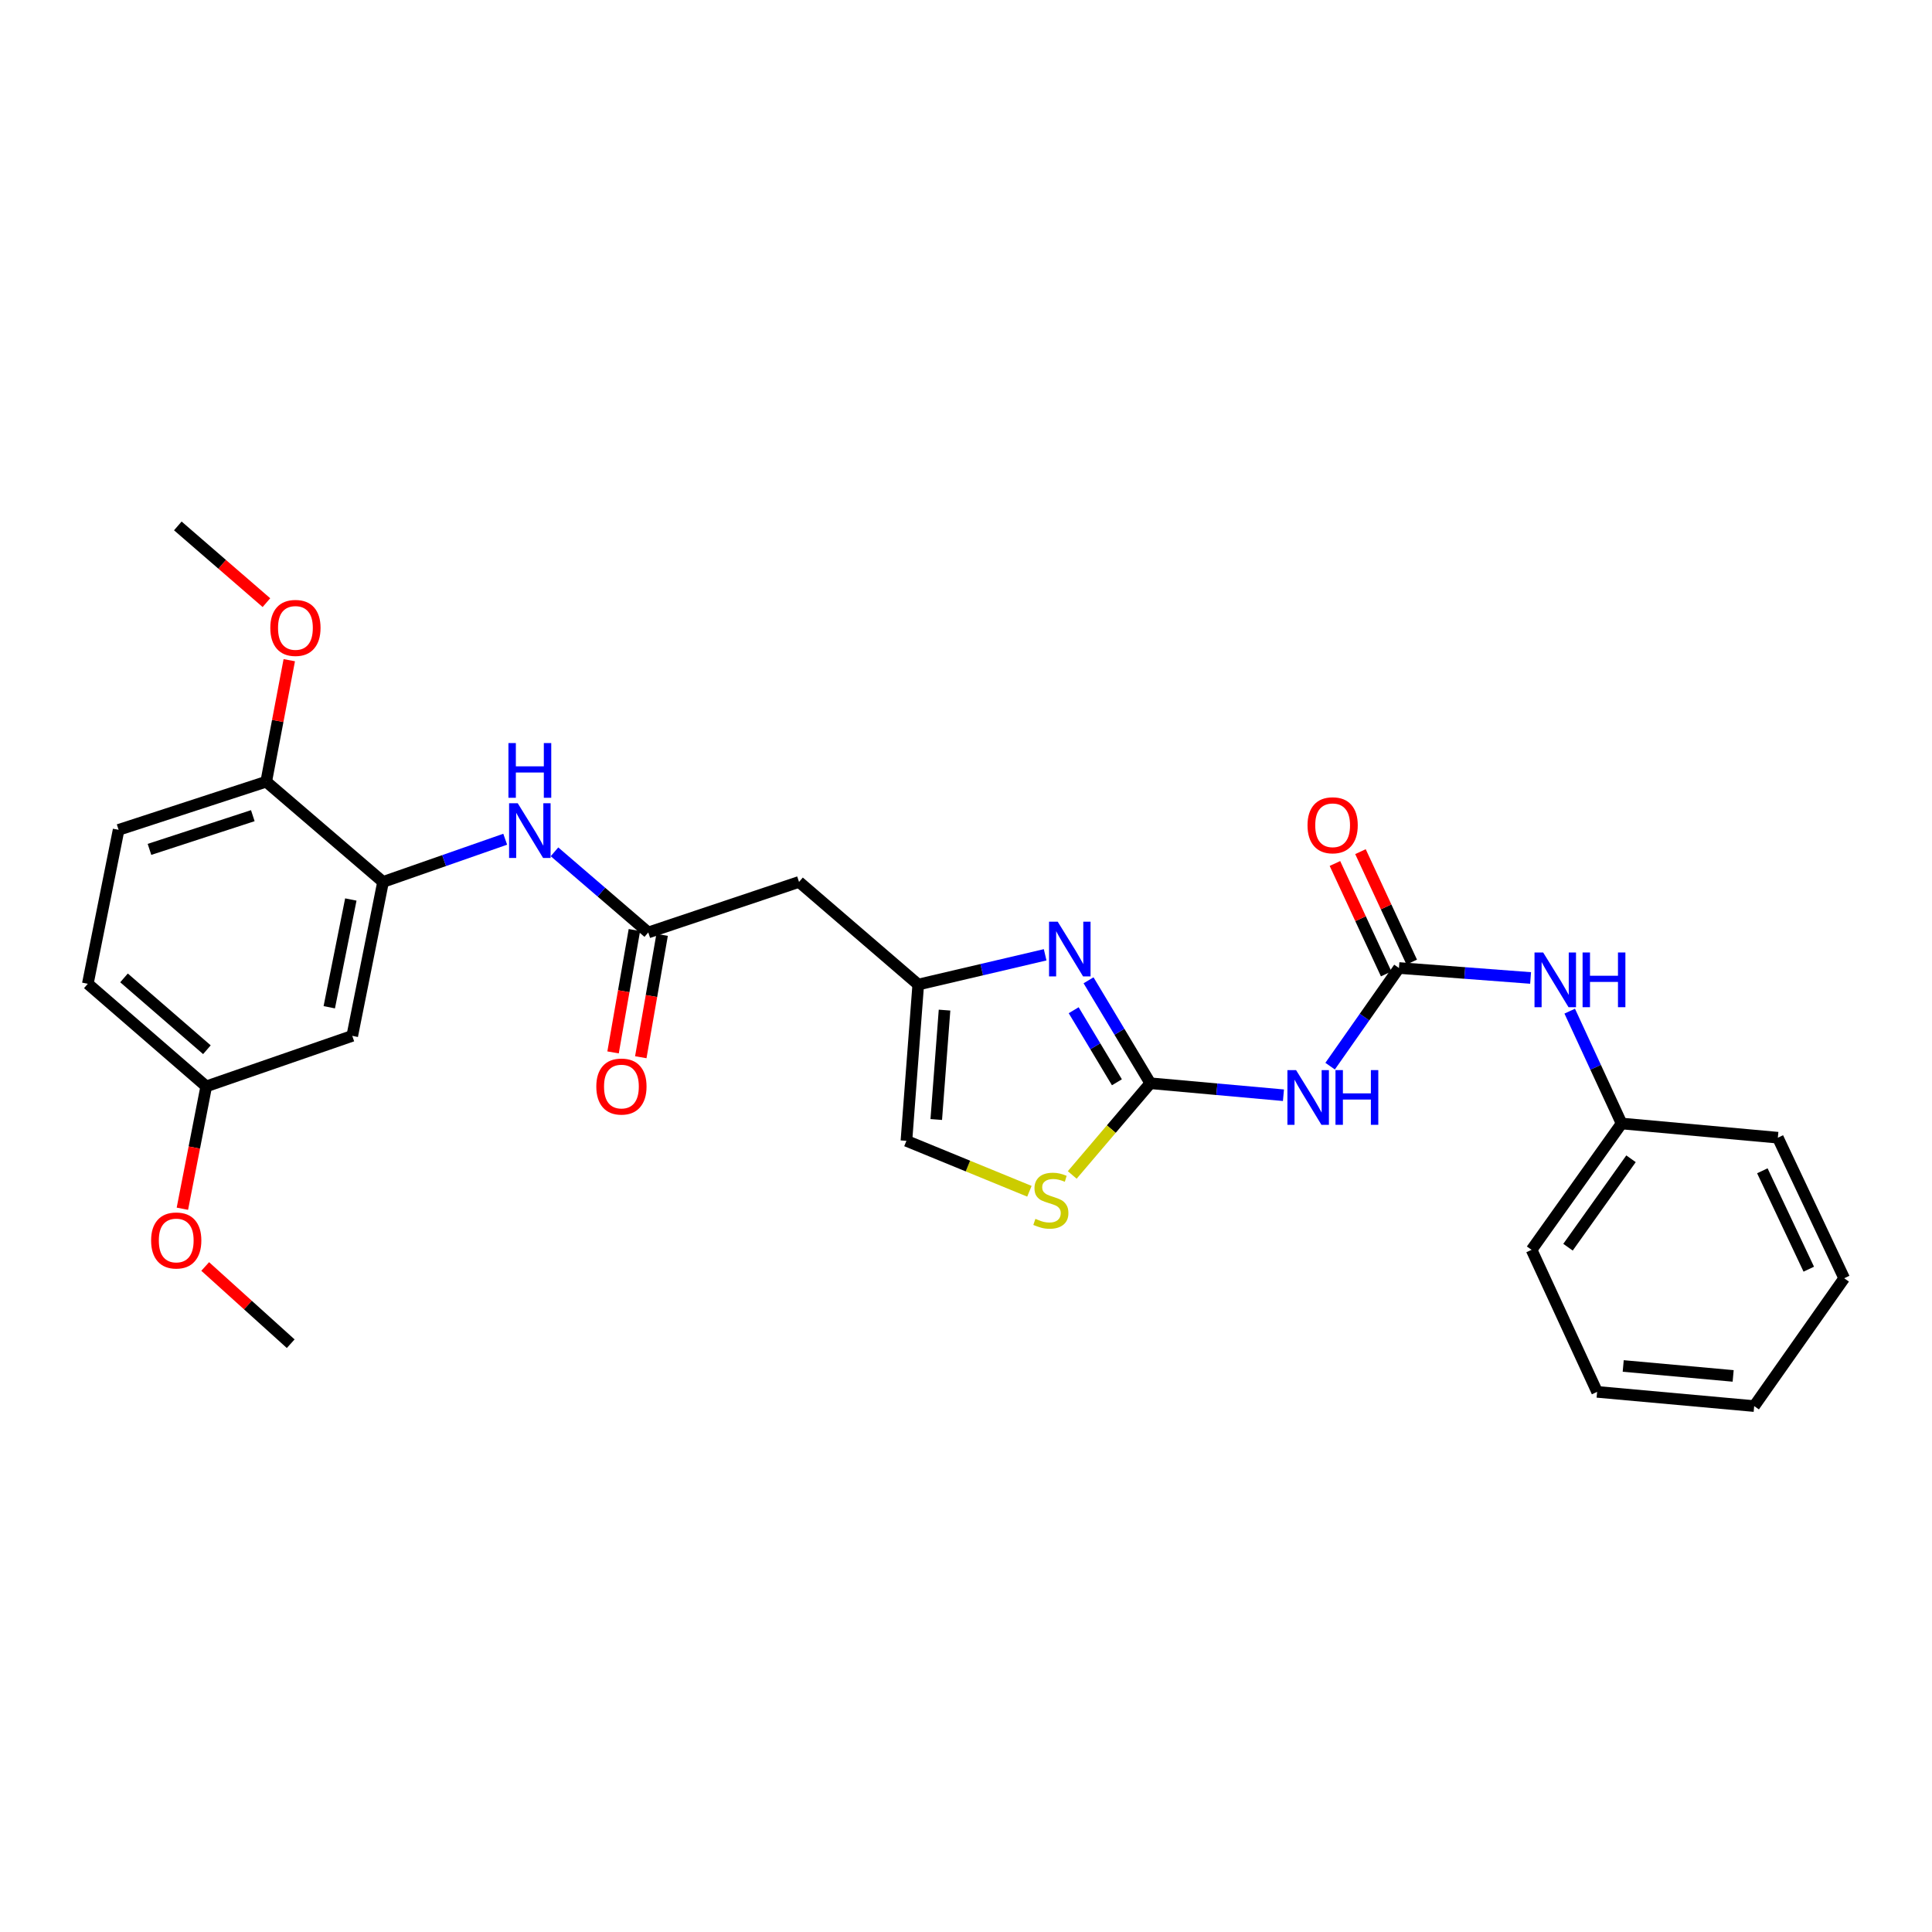 <?xml version='1.0' encoding='iso-8859-1'?>
<svg version='1.1' baseProfile='full'
              xmlns='http://www.w3.org/2000/svg'
                      xmlns:rdkit='http://www.rdkit.org/xml'
                      xmlns:xlink='http://www.w3.org/1999/xlink'
                  xml:space='preserve'
width='1000px' height='1000px' viewBox='0 0 1000 1000'>
<!-- END OF HEADER -->
<rect style='opacity:1.0;fill:#FFFFFF;stroke:none' width='1000' height='1000' x='0' y='0'> </rect>
<path class='bond-0' d='M 595.399,560.686 L 579.417,534.045' style='fill:none;fill-rule:evenodd;stroke:#000000;stroke-width:6px;stroke-linecap:butt;stroke-linejoin:miter;stroke-opacity:1' />
<path class='bond-0' d='M 579.417,534.045 L 563.435,507.404' style='fill:none;fill-rule:evenodd;stroke:#0000FF;stroke-width:6px;stroke-linecap:butt;stroke-linejoin:miter;stroke-opacity:1' />
<path class='bond-0' d='M 578.112,560.188 L 566.924,541.539' style='fill:none;fill-rule:evenodd;stroke:#000000;stroke-width:6px;stroke-linecap:butt;stroke-linejoin:miter;stroke-opacity:1' />
<path class='bond-0' d='M 566.924,541.539 L 555.737,522.891' style='fill:none;fill-rule:evenodd;stroke:#0000FF;stroke-width:6px;stroke-linecap:butt;stroke-linejoin:miter;stroke-opacity:1' />
<path class='bond-1' d='M 595.399,560.686 L 629.856,563.789' style='fill:none;fill-rule:evenodd;stroke:#000000;stroke-width:6px;stroke-linecap:butt;stroke-linejoin:miter;stroke-opacity:1' />
<path class='bond-1' d='M 629.856,563.789 L 664.314,566.891' style='fill:none;fill-rule:evenodd;stroke:#0000FF;stroke-width:6px;stroke-linecap:butt;stroke-linejoin:miter;stroke-opacity:1' />
<path class='bond-4' d='M 595.399,560.686 L 575.194,584.421' style='fill:none;fill-rule:evenodd;stroke:#000000;stroke-width:6px;stroke-linecap:butt;stroke-linejoin:miter;stroke-opacity:1' />
<path class='bond-4' d='M 575.194,584.421 L 554.989,608.155' style='fill:none;fill-rule:evenodd;stroke:#CCCC00;stroke-width:6px;stroke-linecap:butt;stroke-linejoin:miter;stroke-opacity:1' />
<path class='bond-3' d='M 540.971,494.207 L 508.127,501.903' style='fill:none;fill-rule:evenodd;stroke:#0000FF;stroke-width:6px;stroke-linecap:butt;stroke-linejoin:miter;stroke-opacity:1' />
<path class='bond-3' d='M 508.127,501.903 L 475.282,509.599' style='fill:none;fill-rule:evenodd;stroke:#000000;stroke-width:6px;stroke-linecap:butt;stroke-linejoin:miter;stroke-opacity:1' />
<path class='bond-2' d='M 688.47,551.837 L 706.283,526.436' style='fill:none;fill-rule:evenodd;stroke:#0000FF;stroke-width:6px;stroke-linecap:butt;stroke-linejoin:miter;stroke-opacity:1' />
<path class='bond-2' d='M 706.283,526.436 L 724.096,501.036' style='fill:none;fill-rule:evenodd;stroke:#000000;stroke-width:6px;stroke-linecap:butt;stroke-linejoin:miter;stroke-opacity:1' />
<path class='bond-11' d='M 724.096,501.036 L 758.164,503.616' style='fill:none;fill-rule:evenodd;stroke:#000000;stroke-width:6px;stroke-linecap:butt;stroke-linejoin:miter;stroke-opacity:1' />
<path class='bond-11' d='M 758.164,503.616 L 792.231,506.196' style='fill:none;fill-rule:evenodd;stroke:#0000FF;stroke-width:6px;stroke-linecap:butt;stroke-linejoin:miter;stroke-opacity:1' />
<path class='bond-13' d='M 730.703,497.969 L 717.439,469.389' style='fill:none;fill-rule:evenodd;stroke:#000000;stroke-width:6px;stroke-linecap:butt;stroke-linejoin:miter;stroke-opacity:1' />
<path class='bond-13' d='M 717.439,469.389 L 704.175,440.808' style='fill:none;fill-rule:evenodd;stroke:#FF0000;stroke-width:6px;stroke-linecap:butt;stroke-linejoin:miter;stroke-opacity:1' />
<path class='bond-13' d='M 717.489,504.102 L 704.224,475.522' style='fill:none;fill-rule:evenodd;stroke:#000000;stroke-width:6px;stroke-linecap:butt;stroke-linejoin:miter;stroke-opacity:1' />
<path class='bond-13' d='M 704.224,475.522 L 690.96,446.941' style='fill:none;fill-rule:evenodd;stroke:#FF0000;stroke-width:6px;stroke-linecap:butt;stroke-linejoin:miter;stroke-opacity:1' />
<path class='bond-8' d='M 475.282,509.599 L 413.576,456.489' style='fill:none;fill-rule:evenodd;stroke:#000000;stroke-width:6px;stroke-linecap:butt;stroke-linejoin:miter;stroke-opacity:1' />
<path class='bond-28' d='M 475.282,509.599 L 469.163,590.495' style='fill:none;fill-rule:evenodd;stroke:#000000;stroke-width:6px;stroke-linecap:butt;stroke-linejoin:miter;stroke-opacity:1' />
<path class='bond-28' d='M 488.891,522.832 L 484.608,579.459' style='fill:none;fill-rule:evenodd;stroke:#000000;stroke-width:6px;stroke-linecap:butt;stroke-linejoin:miter;stroke-opacity:1' />
<path class='bond-9' d='M 532.824,616.601 L 500.994,603.548' style='fill:none;fill-rule:evenodd;stroke:#CCCC00;stroke-width:6px;stroke-linecap:butt;stroke-linejoin:miter;stroke-opacity:1' />
<path class='bond-9' d='M 500.994,603.548 L 469.163,590.495' style='fill:none;fill-rule:evenodd;stroke:#000000;stroke-width:6px;stroke-linecap:butt;stroke-linejoin:miter;stroke-opacity:1' />
<path class='bond-5' d='M 335.538,482.639 L 413.576,456.489' style='fill:none;fill-rule:evenodd;stroke:#000000;stroke-width:6px;stroke-linecap:butt;stroke-linejoin:miter;stroke-opacity:1' />
<path class='bond-7' d='M 335.538,482.639 L 311.272,461.77' style='fill:none;fill-rule:evenodd;stroke:#000000;stroke-width:6px;stroke-linecap:butt;stroke-linejoin:miter;stroke-opacity:1' />
<path class='bond-7' d='M 311.272,461.77 L 287.006,440.9' style='fill:none;fill-rule:evenodd;stroke:#0000FF;stroke-width:6px;stroke-linecap:butt;stroke-linejoin:miter;stroke-opacity:1' />
<path class='bond-14' d='M 328.362,481.388 L 322.842,513.054' style='fill:none;fill-rule:evenodd;stroke:#000000;stroke-width:6px;stroke-linecap:butt;stroke-linejoin:miter;stroke-opacity:1' />
<path class='bond-14' d='M 322.842,513.054 L 317.322,544.72' style='fill:none;fill-rule:evenodd;stroke:#FF0000;stroke-width:6px;stroke-linecap:butt;stroke-linejoin:miter;stroke-opacity:1' />
<path class='bond-14' d='M 342.714,483.89 L 337.194,515.556' style='fill:none;fill-rule:evenodd;stroke:#000000;stroke-width:6px;stroke-linecap:butt;stroke-linejoin:miter;stroke-opacity:1' />
<path class='bond-14' d='M 337.194,515.556 L 331.674,547.222' style='fill:none;fill-rule:evenodd;stroke:#FF0000;stroke-width:6px;stroke-linecap:butt;stroke-linejoin:miter;stroke-opacity:1' />
<path class='bond-6' d='M 198.262,456.489 L 229.877,445.436' style='fill:none;fill-rule:evenodd;stroke:#000000;stroke-width:6px;stroke-linecap:butt;stroke-linejoin:miter;stroke-opacity:1' />
<path class='bond-6' d='M 229.877,445.436 L 261.493,434.384' style='fill:none;fill-rule:evenodd;stroke:#0000FF;stroke-width:6px;stroke-linecap:butt;stroke-linejoin:miter;stroke-opacity:1' />
<path class='bond-10' d='M 198.262,456.489 L 182.326,536.162' style='fill:none;fill-rule:evenodd;stroke:#000000;stroke-width:6px;stroke-linecap:butt;stroke-linejoin:miter;stroke-opacity:1' />
<path class='bond-10' d='M 181.586,465.582 L 170.431,521.354' style='fill:none;fill-rule:evenodd;stroke:#000000;stroke-width:6px;stroke-linecap:butt;stroke-linejoin:miter;stroke-opacity:1' />
<path class='bond-12' d='M 198.262,456.489 L 137.795,404.601' style='fill:none;fill-rule:evenodd;stroke:#000000;stroke-width:6px;stroke-linecap:butt;stroke-linejoin:miter;stroke-opacity:1' />
<path class='bond-16' d='M 182.326,536.162 L 106.747,562.313' style='fill:none;fill-rule:evenodd;stroke:#000000;stroke-width:6px;stroke-linecap:butt;stroke-linejoin:miter;stroke-opacity:1' />
<path class='bond-17' d='M 812.483,523.37 L 825.908,552.445' style='fill:none;fill-rule:evenodd;stroke:#0000FF;stroke-width:6px;stroke-linecap:butt;stroke-linejoin:miter;stroke-opacity:1' />
<path class='bond-17' d='M 825.908,552.445 L 839.333,581.519' style='fill:none;fill-rule:evenodd;stroke:#000000;stroke-width:6px;stroke-linecap:butt;stroke-linejoin:miter;stroke-opacity:1' />
<path class='bond-15' d='M 137.795,404.601 L 61.391,429.529' style='fill:none;fill-rule:evenodd;stroke:#000000;stroke-width:6px;stroke-linecap:butt;stroke-linejoin:miter;stroke-opacity:1' />
<path class='bond-15' d='M 130.853,422.19 L 77.37,439.64' style='fill:none;fill-rule:evenodd;stroke:#000000;stroke-width:6px;stroke-linecap:butt;stroke-linejoin:miter;stroke-opacity:1' />
<path class='bond-19' d='M 137.795,404.601 L 143.761,373.157' style='fill:none;fill-rule:evenodd;stroke:#000000;stroke-width:6px;stroke-linecap:butt;stroke-linejoin:miter;stroke-opacity:1' />
<path class='bond-19' d='M 143.761,373.157 L 149.728,341.714' style='fill:none;fill-rule:evenodd;stroke:#FF0000;stroke-width:6px;stroke-linecap:butt;stroke-linejoin:miter;stroke-opacity:1' />
<path class='bond-18' d='M 61.391,429.529 L 45.455,509.202' style='fill:none;fill-rule:evenodd;stroke:#000000;stroke-width:6px;stroke-linecap:butt;stroke-linejoin:miter;stroke-opacity:1' />
<path class='bond-20' d='M 106.747,562.313 L 100.575,593.975' style='fill:none;fill-rule:evenodd;stroke:#000000;stroke-width:6px;stroke-linecap:butt;stroke-linejoin:miter;stroke-opacity:1' />
<path class='bond-20' d='M 100.575,593.975 L 94.403,625.637' style='fill:none;fill-rule:evenodd;stroke:#FF0000;stroke-width:6px;stroke-linecap:butt;stroke-linejoin:miter;stroke-opacity:1' />
<path class='bond-30' d='M 106.747,562.313 L 45.455,509.202' style='fill:none;fill-rule:evenodd;stroke:#000000;stroke-width:6px;stroke-linecap:butt;stroke-linejoin:miter;stroke-opacity:1' />
<path class='bond-30' d='M 107.094,543.336 L 64.189,506.159' style='fill:none;fill-rule:evenodd;stroke:#000000;stroke-width:6px;stroke-linecap:butt;stroke-linejoin:miter;stroke-opacity:1' />
<path class='bond-21' d='M 839.333,581.519 L 792.746,646.907' style='fill:none;fill-rule:evenodd;stroke:#000000;stroke-width:6px;stroke-linecap:butt;stroke-linejoin:miter;stroke-opacity:1' />
<path class='bond-21' d='M 844.21,599.781 L 811.599,645.552' style='fill:none;fill-rule:evenodd;stroke:#000000;stroke-width:6px;stroke-linecap:butt;stroke-linejoin:miter;stroke-opacity:1' />
<path class='bond-22' d='M 839.333,581.519 L 920.212,588.868' style='fill:none;fill-rule:evenodd;stroke:#000000;stroke-width:6px;stroke-linecap:butt;stroke-linejoin:miter;stroke-opacity:1' />
<path class='bond-23' d='M 137.9,311.926 L 114.971,292.07' style='fill:none;fill-rule:evenodd;stroke:#FF0000;stroke-width:6px;stroke-linecap:butt;stroke-linejoin:miter;stroke-opacity:1' />
<path class='bond-23' d='M 114.971,292.07 L 92.041,272.213' style='fill:none;fill-rule:evenodd;stroke:#000000;stroke-width:6px;stroke-linecap:butt;stroke-linejoin:miter;stroke-opacity:1' />
<path class='bond-24' d='M 106.212,655.53 L 128.341,675.516' style='fill:none;fill-rule:evenodd;stroke:#FF0000;stroke-width:6px;stroke-linecap:butt;stroke-linejoin:miter;stroke-opacity:1' />
<path class='bond-24' d='M 128.341,675.516 L 150.469,695.501' style='fill:none;fill-rule:evenodd;stroke:#000000;stroke-width:6px;stroke-linecap:butt;stroke-linejoin:miter;stroke-opacity:1' />
<path class='bond-26' d='M 792.746,646.907 L 826.666,720.43' style='fill:none;fill-rule:evenodd;stroke:#000000;stroke-width:6px;stroke-linecap:butt;stroke-linejoin:miter;stroke-opacity:1' />
<path class='bond-25' d='M 920.212,588.868 L 954.545,661.621' style='fill:none;fill-rule:evenodd;stroke:#000000;stroke-width:6px;stroke-linecap:butt;stroke-linejoin:miter;stroke-opacity:1' />
<path class='bond-25' d='M 912.187,605.998 L 936.22,656.926' style='fill:none;fill-rule:evenodd;stroke:#000000;stroke-width:6px;stroke-linecap:butt;stroke-linejoin:miter;stroke-opacity:1' />
<path class='bond-27' d='M 954.545,661.621 L 907.959,727.787' style='fill:none;fill-rule:evenodd;stroke:#000000;stroke-width:6px;stroke-linecap:butt;stroke-linejoin:miter;stroke-opacity:1' />
<path class='bond-29' d='M 826.666,720.43 L 907.959,727.787' style='fill:none;fill-rule:evenodd;stroke:#000000;stroke-width:6px;stroke-linecap:butt;stroke-linejoin:miter;stroke-opacity:1' />
<path class='bond-29' d='M 840.173,707.024 L 897.078,712.174' style='fill:none;fill-rule:evenodd;stroke:#000000;stroke-width:6px;stroke-linecap:butt;stroke-linejoin:miter;stroke-opacity:1' />
<path  class='atom-1' d='M 547.465 477.058
L 556.745 492.058
Q 557.665 493.538, 559.145 496.218
Q 560.625 498.898, 560.705 499.058
L 560.705 477.058
L 564.465 477.058
L 564.465 505.378
L 560.585 505.378
L 550.625 488.978
Q 549.465 487.058, 548.225 484.858
Q 547.025 482.658, 546.665 481.978
L 546.665 505.378
L 542.985 505.378
L 542.985 477.058
L 547.465 477.058
' fill='#0000FF'/>
<path  class='atom-2' d='M 670.844 553.883
L 680.124 568.883
Q 681.044 570.363, 682.524 573.043
Q 684.004 575.723, 684.084 575.883
L 684.084 553.883
L 687.844 553.883
L 687.844 582.203
L 683.964 582.203
L 674.004 565.803
Q 672.844 563.883, 671.604 561.683
Q 670.404 559.483, 670.044 558.803
L 670.044 582.203
L 666.364 582.203
L 666.364 553.883
L 670.844 553.883
' fill='#0000FF'/>
<path  class='atom-2' d='M 691.244 553.883
L 695.084 553.883
L 695.084 565.923
L 709.564 565.923
L 709.564 553.883
L 713.404 553.883
L 713.404 582.203
L 709.564 582.203
L 709.564 569.123
L 695.084 569.123
L 695.084 582.203
L 691.244 582.203
L 691.244 553.883
' fill='#0000FF'/>
<path  class='atom-5' d='M 535.924 630.873
Q 536.244 630.993, 537.564 631.553
Q 538.884 632.113, 540.324 632.473
Q 541.804 632.793, 543.244 632.793
Q 545.924 632.793, 547.484 631.513
Q 549.044 630.193, 549.044 627.913
Q 549.044 626.353, 548.244 625.393
Q 547.484 624.433, 546.284 623.913
Q 545.084 623.393, 543.084 622.793
Q 540.564 622.033, 539.044 621.313
Q 537.564 620.593, 536.484 619.073
Q 535.444 617.553, 535.444 614.993
Q 535.444 611.433, 537.844 609.233
Q 540.284 607.033, 545.084 607.033
Q 548.364 607.033, 552.084 608.593
L 551.164 611.673
Q 547.764 610.273, 545.204 610.273
Q 542.444 610.273, 540.924 611.433
Q 539.404 612.553, 539.444 614.513
Q 539.444 616.033, 540.204 616.953
Q 541.004 617.873, 542.124 618.393
Q 543.284 618.913, 545.204 619.513
Q 547.764 620.313, 549.284 621.113
Q 550.804 621.913, 551.884 623.553
Q 553.004 625.153, 553.004 627.913
Q 553.004 631.833, 550.364 633.953
Q 547.764 636.033, 543.404 636.033
Q 540.884 636.033, 538.964 635.473
Q 537.084 634.953, 534.844 634.033
L 535.924 630.873
' fill='#CCCC00'/>
<path  class='atom-8' d='M 267.985 415.765
L 277.265 430.765
Q 278.185 432.245, 279.665 434.925
Q 281.145 437.605, 281.225 437.765
L 281.225 415.765
L 284.985 415.765
L 284.985 444.085
L 281.105 444.085
L 271.145 427.685
Q 269.985 425.765, 268.745 423.565
Q 267.545 421.365, 267.185 420.685
L 267.185 444.085
L 263.505 444.085
L 263.505 415.765
L 267.985 415.765
' fill='#0000FF'/>
<path  class='atom-8' d='M 263.165 384.613
L 267.005 384.613
L 267.005 396.653
L 281.485 396.653
L 281.485 384.613
L 285.325 384.613
L 285.325 412.933
L 281.485 412.933
L 281.485 399.853
L 267.005 399.853
L 267.005 412.933
L 263.165 412.933
L 263.165 384.613
' fill='#0000FF'/>
<path  class='atom-12' d='M 798.74 493.003
L 808.02 508.003
Q 808.94 509.483, 810.42 512.163
Q 811.9 514.843, 811.98 515.003
L 811.98 493.003
L 815.74 493.003
L 815.74 521.323
L 811.86 521.323
L 801.9 504.923
Q 800.74 503.003, 799.5 500.803
Q 798.3 498.603, 797.94 497.923
L 797.94 521.323
L 794.26 521.323
L 794.26 493.003
L 798.74 493.003
' fill='#0000FF'/>
<path  class='atom-12' d='M 819.14 493.003
L 822.98 493.003
L 822.98 505.043
L 837.46 505.043
L 837.46 493.003
L 841.3 493.003
L 841.3 521.323
L 837.46 521.323
L 837.46 508.243
L 822.98 508.243
L 822.98 521.323
L 819.14 521.323
L 819.14 493.003
' fill='#0000FF'/>
<path  class='atom-14' d='M 676.771 427.157
Q 676.771 420.357, 680.131 416.557
Q 683.491 412.757, 689.771 412.757
Q 696.051 412.757, 699.411 416.557
Q 702.771 420.357, 702.771 427.157
Q 702.771 434.037, 699.371 437.957
Q 695.971 441.837, 689.771 441.837
Q 683.531 441.837, 680.131 437.957
Q 676.771 434.077, 676.771 427.157
M 689.771 438.637
Q 694.091 438.637, 696.411 435.757
Q 698.771 432.837, 698.771 427.157
Q 698.771 421.597, 696.411 418.797
Q 694.091 415.957, 689.771 415.957
Q 685.451 415.957, 683.091 418.757
Q 680.771 421.557, 680.771 427.157
Q 680.771 432.877, 683.091 435.757
Q 685.451 438.637, 689.771 438.637
' fill='#FF0000'/>
<path  class='atom-15' d='M 308.649 562.393
Q 308.649 555.593, 312.009 551.793
Q 315.369 547.993, 321.649 547.993
Q 327.929 547.993, 331.289 551.793
Q 334.649 555.593, 334.649 562.393
Q 334.649 569.273, 331.249 573.193
Q 327.849 577.073, 321.649 577.073
Q 315.409 577.073, 312.009 573.193
Q 308.649 569.313, 308.649 562.393
M 321.649 573.873
Q 325.969 573.873, 328.289 570.993
Q 330.649 568.073, 330.649 562.393
Q 330.649 556.833, 328.289 554.033
Q 325.969 551.193, 321.649 551.193
Q 317.329 551.193, 314.969 553.993
Q 312.649 556.793, 312.649 562.393
Q 312.649 568.113, 314.969 570.993
Q 317.329 573.873, 321.649 573.873
' fill='#FF0000'/>
<path  class='atom-20' d='M 139.913 325.007
Q 139.913 318.207, 143.273 314.407
Q 146.633 310.607, 152.913 310.607
Q 159.193 310.607, 162.553 314.407
Q 165.913 318.207, 165.913 325.007
Q 165.913 331.887, 162.513 335.807
Q 159.113 339.687, 152.913 339.687
Q 146.673 339.687, 143.273 335.807
Q 139.913 331.927, 139.913 325.007
M 152.913 336.487
Q 157.233 336.487, 159.553 333.607
Q 161.913 330.687, 161.913 325.007
Q 161.913 319.447, 159.553 316.647
Q 157.233 313.807, 152.913 313.807
Q 148.593 313.807, 146.233 316.607
Q 143.913 319.407, 143.913 325.007
Q 143.913 330.727, 146.233 333.607
Q 148.593 336.487, 152.913 336.487
' fill='#FF0000'/>
<path  class='atom-21' d='M 78.216 642.066
Q 78.216 635.266, 81.576 631.466
Q 84.936 627.666, 91.216 627.666
Q 97.496 627.666, 100.856 631.466
Q 104.216 635.266, 104.216 642.066
Q 104.216 648.946, 100.816 652.866
Q 97.416 656.746, 91.216 656.746
Q 84.976 656.746, 81.576 652.866
Q 78.216 648.986, 78.216 642.066
M 91.216 653.546
Q 95.536 653.546, 97.856 650.666
Q 100.216 647.746, 100.216 642.066
Q 100.216 636.506, 97.856 633.706
Q 95.536 630.866, 91.216 630.866
Q 86.896 630.866, 84.536 633.666
Q 82.216 636.466, 82.216 642.066
Q 82.216 647.786, 84.536 650.666
Q 86.896 653.546, 91.216 653.546
' fill='#FF0000'/>
</svg>
